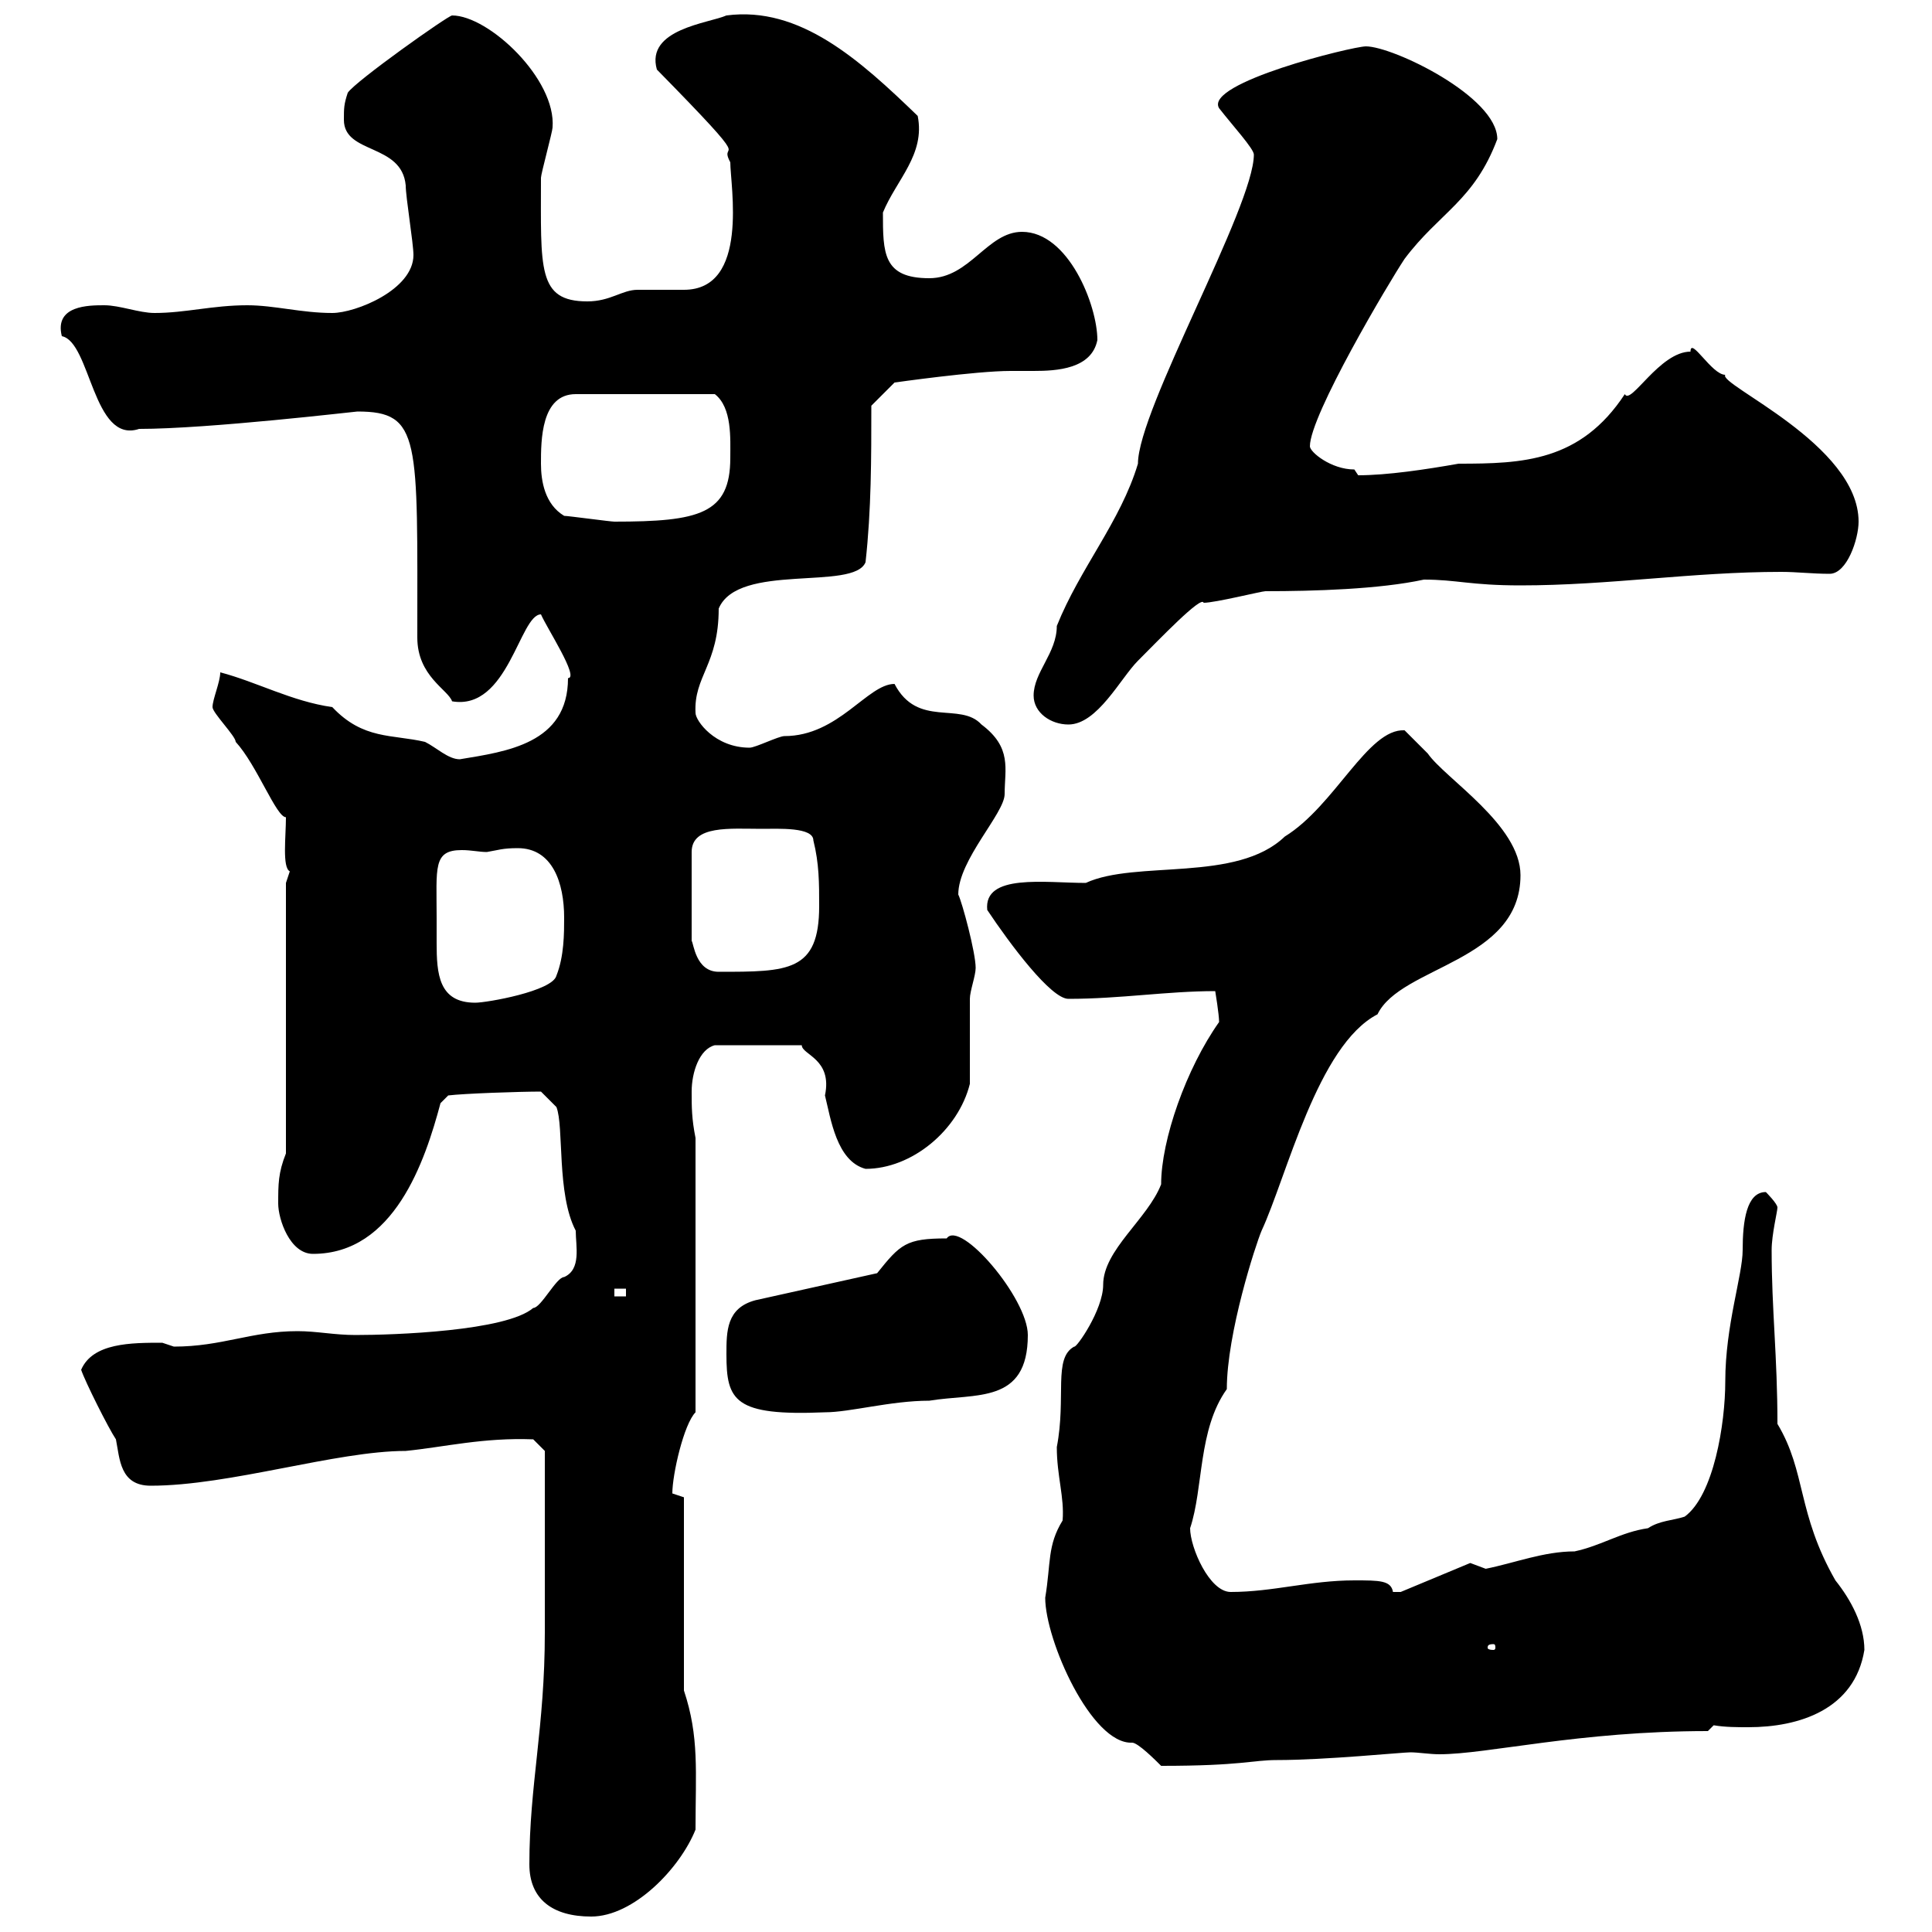 <svg xmlns="http://www.w3.org/2000/svg" xmlns:xlink="http://www.w3.org/1999/xlink" width="300" height="300"><path d="M82.20 289.50C82.20 294.90 85.80 297.60 91.80 297.60C98.40 297.60 105.60 290.10 108 284.10C108 275.10 108.60 269.70 106.20 262.50L106.20 232.50C106.20 232.50 104.40 231.90 104.40 231.90C104.40 228.90 106.20 221.10 108 219.30L108 176.70C107.40 173.70 107.40 171.90 107.40 169.50C107.40 166.50 108.60 162.90 111 162.30L124.50 162.30C124.50 163.80 129.30 164.40 128.10 170.10C129 173.70 129.90 180.30 134.40 181.50C141.60 181.50 148.80 175.50 150.60 168.30C150.60 166.50 150.60 156.90 150.60 155.10C150.60 153.90 151.50 151.50 151.50 150.30C151.50 147.90 149.40 140.10 148.80 138.90C148.80 133.50 156 126.30 156 123.30C156 119.40 157.20 116.10 152.40 112.50C149.10 108.90 142.50 113.10 138.90 106.20C134.70 106.20 130.20 114.30 121.80 114.30C120.90 114.30 117.30 116.10 116.40 116.10C111 116.10 108 111.90 108 110.70C107.70 105 111.60 103.20 111.60 94.50C114.60 87.30 132.60 91.80 134.40 87.30C135.30 79.20 135.30 71.10 135.30 63L138.90 59.40C138.90 59.40 151.50 57.60 156.90 57.60C158.10 57.60 159 57.60 160.50 57.60C164.10 57.60 169.50 57.30 170.40 52.80C170.40 47.40 165.90 36 158.70 36C153.30 36 150.60 43.20 144.30 43.20C137.10 43.20 137.10 39.30 137.10 33C139.20 27.90 143.70 24 142.50 18C133.50 9.30 124.20 0.90 112.80 2.40C110.10 3.60 100.20 4.50 102 10.80C118.20 27.30 111.30 21.30 113.40 25.20C113.40 28.80 116.40 45 106.20 45C105.60 45 100.20 45 99 45C96.60 45 94.80 46.80 91.20 46.80C83.40 46.80 84 41.70 84 27.60C84 27 85.80 20.40 85.80 19.80C86.40 12.30 75.90 2.40 70.20 2.40C69.60 2.40 55.20 12.60 54 14.40C53.40 16.20 53.40 16.80 53.40 18.60C53.40 24 62.40 22.20 63 28.80C63 30.60 64.20 37.80 64.20 39.60C64.20 45 55.20 48.60 51.60 48.60C46.80 48.60 42.60 47.40 38.40 47.40C33 47.40 28.80 48.60 24 48.60C21.60 48.60 18.60 47.40 16.20 47.40C13.80 47.40 8.40 47.40 9.60 52.20C14.10 53.10 14.40 69 21.60 66.60C32.40 66.60 55.20 63.90 55.50 63.90C65.40 63.90 64.80 68.10 64.80 99C64.80 105 69.60 107.10 70.20 108.90C78.90 110.40 80.70 95.40 84 95.40C84.90 97.50 90 105.30 88.20 105.30C88.20 115.50 78.60 116.70 71.40 117.90C69.60 117.90 67.80 116.10 66 115.20C60.90 114 56.40 114.90 51.60 109.80C45.30 108.90 39.90 105.90 34.20 104.40C34.20 105.90 33 108.60 33 109.80C33 110.70 36.60 114.30 36.60 115.20C39.90 118.80 42.90 126.90 44.40 126.90C44.40 129.90 43.80 134.70 45 135.30C45 135.30 44.40 137.10 44.40 137.10L44.40 179.10C43.20 182.10 43.20 183.90 43.20 186.90C43.20 189.30 45 194.70 48.60 194.70C61.20 194.70 66 180.30 68.40 171.30L69.60 170.10C72 169.80 80.70 169.50 84 169.50L86.40 171.90C87.60 174.90 86.40 185.40 89.40 191.10C89.40 193.50 90.30 197.10 87.60 198.30C86.40 198.30 84 203.10 82.80 203.10C78.60 206.70 61.20 207.30 55.20 207.30C51.90 207.30 49.20 206.70 46.20 206.70C39 206.70 34.50 209.10 27 209.10C27 209.10 25.20 208.50 25.20 208.50C20.40 208.50 14.40 208.50 12.60 212.70C13.20 214.50 16.80 221.70 18 223.50C18.60 226.50 18.60 230.70 23.40 230.70C35.70 230.70 52.20 225.30 63 225.30C69 224.70 75 223.20 82.80 223.50L84.60 225.30L84.60 253.50C84.60 268.20 82.20 277.20 82.20 289.50ZM162.30 248.10C162.30 254.70 169.50 270.90 175.80 270.60C176.70 270.60 179.40 273.30 180.30 274.20C192.90 274.20 194.40 273.30 198.30 273.30C205.80 273.30 217.80 272.10 219 272.10C220.20 272.10 222 272.40 223.50 272.40C231 272.40 245.10 268.80 265.20 268.80C265.20 268.80 266.10 267.90 266.10 267.90C267.90 268.20 269.70 268.20 271.50 268.20C279.30 268.20 288 265.50 289.50 256.20C289.50 252.30 287.40 248.40 285 245.40C279 234.90 280.50 228.60 276 221.10C276 210.60 275.10 203.40 275.10 194.10C275.10 191.70 276 188.10 276 187.50C276 186.90 274.20 185.10 274.20 185.10C271.20 185.10 270.60 189.60 270.60 194.10C270.60 198 267.90 205.80 267.90 214.50C267.90 221.10 266.10 232.20 261.60 235.50C259.80 236.10 257.70 236.10 255.90 237.30C251.70 237.90 248.70 240 244.50 240.90C239.70 240.90 235.20 242.70 230.70 243.60C230.70 243.60 228.30 242.70 228.30 242.70L217.50 247.20C217.50 247.20 217.50 247.20 216.30 247.20C216 245.40 214.20 245.40 210.30 245.40C203.40 245.40 197.70 247.20 191.10 247.20C187.80 247.20 184.80 240.30 184.80 237.30C186.90 231 186 222 190.50 215.70C190.50 207 195 193.20 195.90 191.10C199.80 182.70 204.60 162.30 213.90 157.50C217.50 150 236.10 149.40 236.10 135.90C236.10 128.10 224.40 120.90 221.70 117C221.70 117 218.10 113.40 218.10 113.40C212.40 113.10 207.30 125.10 199.50 129.90C192 137.10 176.40 133.50 168.60 137.10C162.30 137.10 152.70 135.60 153.30 141.30C156.90 146.70 163.20 155.10 165.90 155.10C174 155.10 181.20 153.90 188.70 153.90C188.70 153.90 189.30 157.50 189.30 158.70C184.20 165.90 180.30 177 180.30 183.90C178.20 189.30 171.30 194.10 171.30 199.50C171.30 203.40 167.10 209.40 166.80 209.10C163.50 210.90 165.60 216.90 164.10 224.70C164.10 229.20 165.30 232.50 165 236.10C162.60 240 163.20 242.70 162.30 248.10ZM231.90 255.30C232.20 255.30 232.20 255.60 232.20 255.90C232.20 255.90 232.20 256.20 231.90 256.20C231 256.20 231 255.90 231 255.90C231 255.60 231 255.30 231.90 255.30ZM112.80 210.30C112.80 217.50 114 219.90 128.10 219.30C132 219.30 138.30 217.50 144.30 217.50C151.50 216.30 159.60 218.10 159.60 207.30C159.60 201.60 149.10 189.30 147 192.30C140.70 192.30 139.80 193.20 136.20 197.70L117.30 201.90C112.80 203.10 112.80 206.70 112.80 210.30ZM95.40 200.10L97.20 200.10L97.20 201.30L95.40 201.30ZM67.80 142.50C67.80 134.70 67.20 132 71.70 132C73.20 132 74.40 132.30 75.60 132.30C77.40 132 78 131.70 80.40 131.70C85.80 131.70 87.60 137.10 87.60 142.50C87.60 144.90 87.60 148.50 86.40 151.50C85.80 153.90 75.60 155.70 73.80 155.70C68.10 155.70 67.80 151.20 67.80 146.40C67.80 145.50 67.80 144 67.80 142.50ZM118.20 128.70C120.90 128.70 126.30 128.40 126.30 130.50C127.20 134.10 127.20 137.10 127.20 140.70C127.20 150.90 122.40 150.90 111.60 150.90C108 150.90 107.70 146.40 107.40 146.10L107.40 132.30C107.40 128.10 113.40 128.70 118.20 128.70ZM160.50 108C160.50 110.70 163.20 112.50 165.90 112.50C170.40 112.50 174 105.30 176.70 102.60C180 99.30 186.60 92.40 186.90 93.60C188.70 93.60 195.90 91.80 196.50 91.80C204 91.80 214.20 91.50 221.10 90C226.20 90 228.30 90.90 236.10 90.90C249.90 90.90 262.80 88.80 276.60 88.80C279 88.80 281.40 89.10 284.10 89.10C286.80 89.10 288.60 83.70 288.60 81C288.60 69 266.70 59.70 267.90 58.20C265.80 58.20 262.50 52.20 262.50 54.60C257.70 54.60 253.20 63 252.30 61.20C245.40 71.70 236.40 72 226.50 72C221.40 72.90 215.40 73.80 210.90 73.80C210.90 73.80 210.30 72.90 210.30 72.90C206.70 72.90 203.40 70.20 203.40 69.30C203.40 64.50 215.70 43.80 218.10 40.20C223.50 33 228.90 31.20 232.50 21.60C232.50 15 216.30 7.20 212.10 7.20C210 7.20 186.90 12.90 189.30 16.80C191.40 19.50 194.70 23.10 194.70 24C194.70 32.10 176.70 63.60 176.70 72C174 81 167.70 88.20 164.10 97.20C164.10 101.40 160.50 104.40 160.50 108ZM87.60 80.10C84.60 78.30 84 74.70 84 72C84 68.40 84 61.20 89.40 61.20L111 61.20C113.70 63.30 113.40 68.10 113.40 71.10C113.40 79.80 108.60 81 95.40 81C94.80 81 88.20 80.10 87.60 80.10Z"/></svg>